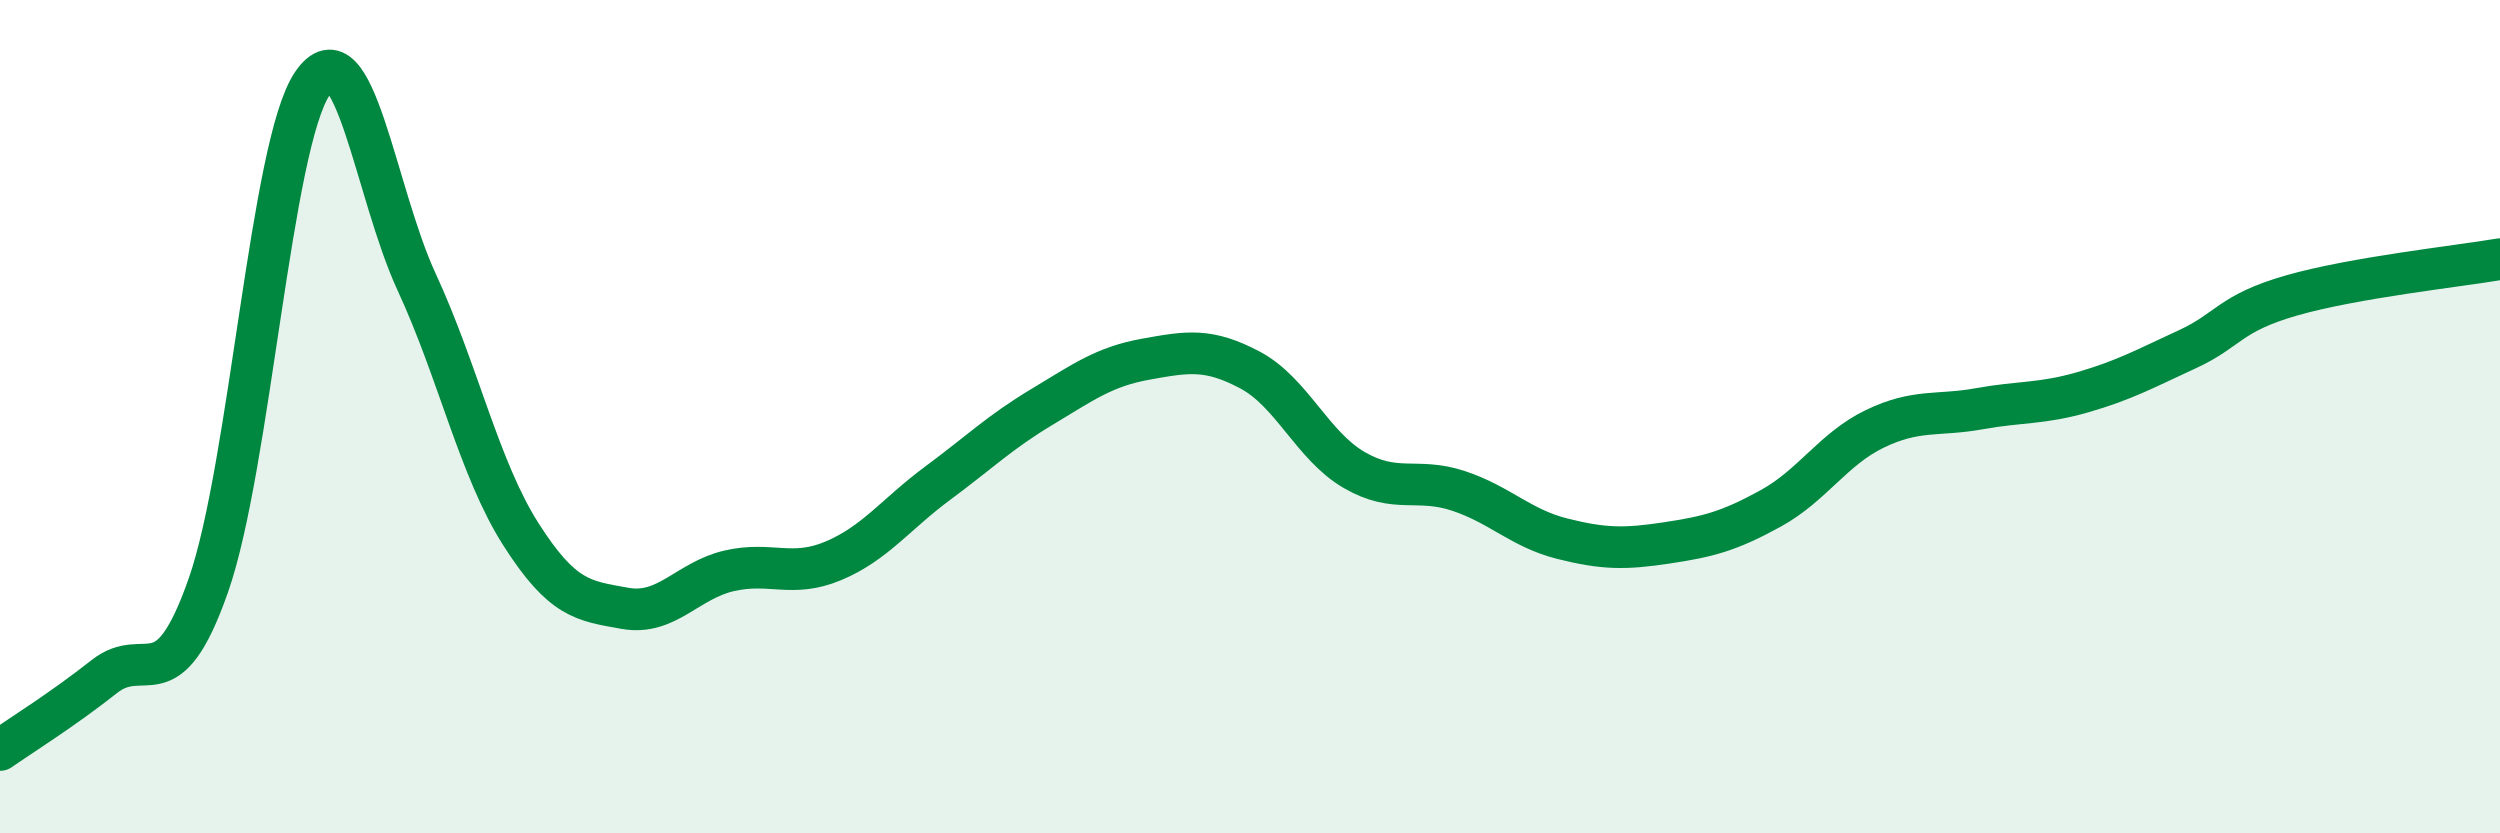 
    <svg width="60" height="20" viewBox="0 0 60 20" xmlns="http://www.w3.org/2000/svg">
      <path
        d="M 0,18 C 0.5,17.65 1.5,17.03 2.5,16.24 C 3.5,15.45 4,16.9 5,14.05 C 6,11.2 6.5,3.46 7.5,2 C 8.5,0.54 9,4.61 10,6.77 C 11,8.93 11.5,11.25 12.5,12.82 C 13.5,14.39 14,14.42 15,14.6 C 16,14.78 16.5,13.93 17.5,13.7 C 18.5,13.47 19,13.88 20,13.46 C 21,13.04 21.5,12.34 22.5,11.6 C 23.5,10.86 24,10.37 25,9.77 C 26,9.17 26.5,8.8 27.5,8.62 C 28.5,8.44 29,8.35 30,8.88 C 31,9.41 31.5,10.7 32.5,11.28 C 33.5,11.86 34,11.45 35,11.78 C 36,12.11 36.5,12.68 37.5,12.93 C 38.5,13.18 39,13.18 40,13.03 C 41,12.88 41.5,12.75 42.5,12.2 C 43.5,11.65 44,10.77 45,10.29 C 46,9.81 46.5,9.99 47.5,9.81 C 48.5,9.63 49,9.7 50,9.41 C 51,9.12 51.5,8.84 52.5,8.38 C 53.5,7.92 53.5,7.52 55,7.09 C 56.5,6.66 59,6.39 60,6.22L60 20L0 20Z"
        fill="#008740"
        opacity="0.1"
        stroke-linecap="round"
        stroke-linejoin="round"
      />
      <path
        d="M 0,18 C 0.5,17.65 1.5,17.03 2.5,16.24 C 3.5,15.45 4,16.9 5,14.05 C 6,11.2 6.5,3.46 7.5,2 C 8.5,0.54 9,4.61 10,6.77 C 11,8.93 11.5,11.25 12.5,12.82 C 13.5,14.39 14,14.42 15,14.6 C 16,14.78 16.5,13.93 17.5,13.7 C 18.5,13.47 19,13.88 20,13.46 C 21,13.04 21.5,12.34 22.5,11.6 C 23.5,10.86 24,10.37 25,9.77 C 26,9.17 26.5,8.8 27.5,8.62 C 28.5,8.44 29,8.35 30,8.88 C 31,9.41 31.5,10.7 32.5,11.28 C 33.5,11.86 34,11.45 35,11.78 C 36,12.11 36.5,12.68 37.5,12.93 C 38.5,13.18 39,13.18 40,13.03 C 41,12.88 41.5,12.75 42.5,12.2 C 43.5,11.65 44,10.77 45,10.29 C 46,9.81 46.5,9.99 47.5,9.81 C 48.5,9.63 49,9.7 50,9.41 C 51,9.12 51.5,8.84 52.5,8.38 C 53.5,7.92 53.5,7.52 55,7.09 C 56.5,6.66 59,6.39 60,6.22"
        stroke="#008740"
        stroke-width="1"
        fill="none"
        stroke-linecap="round"
        stroke-linejoin="round"
      />
    </svg>
  